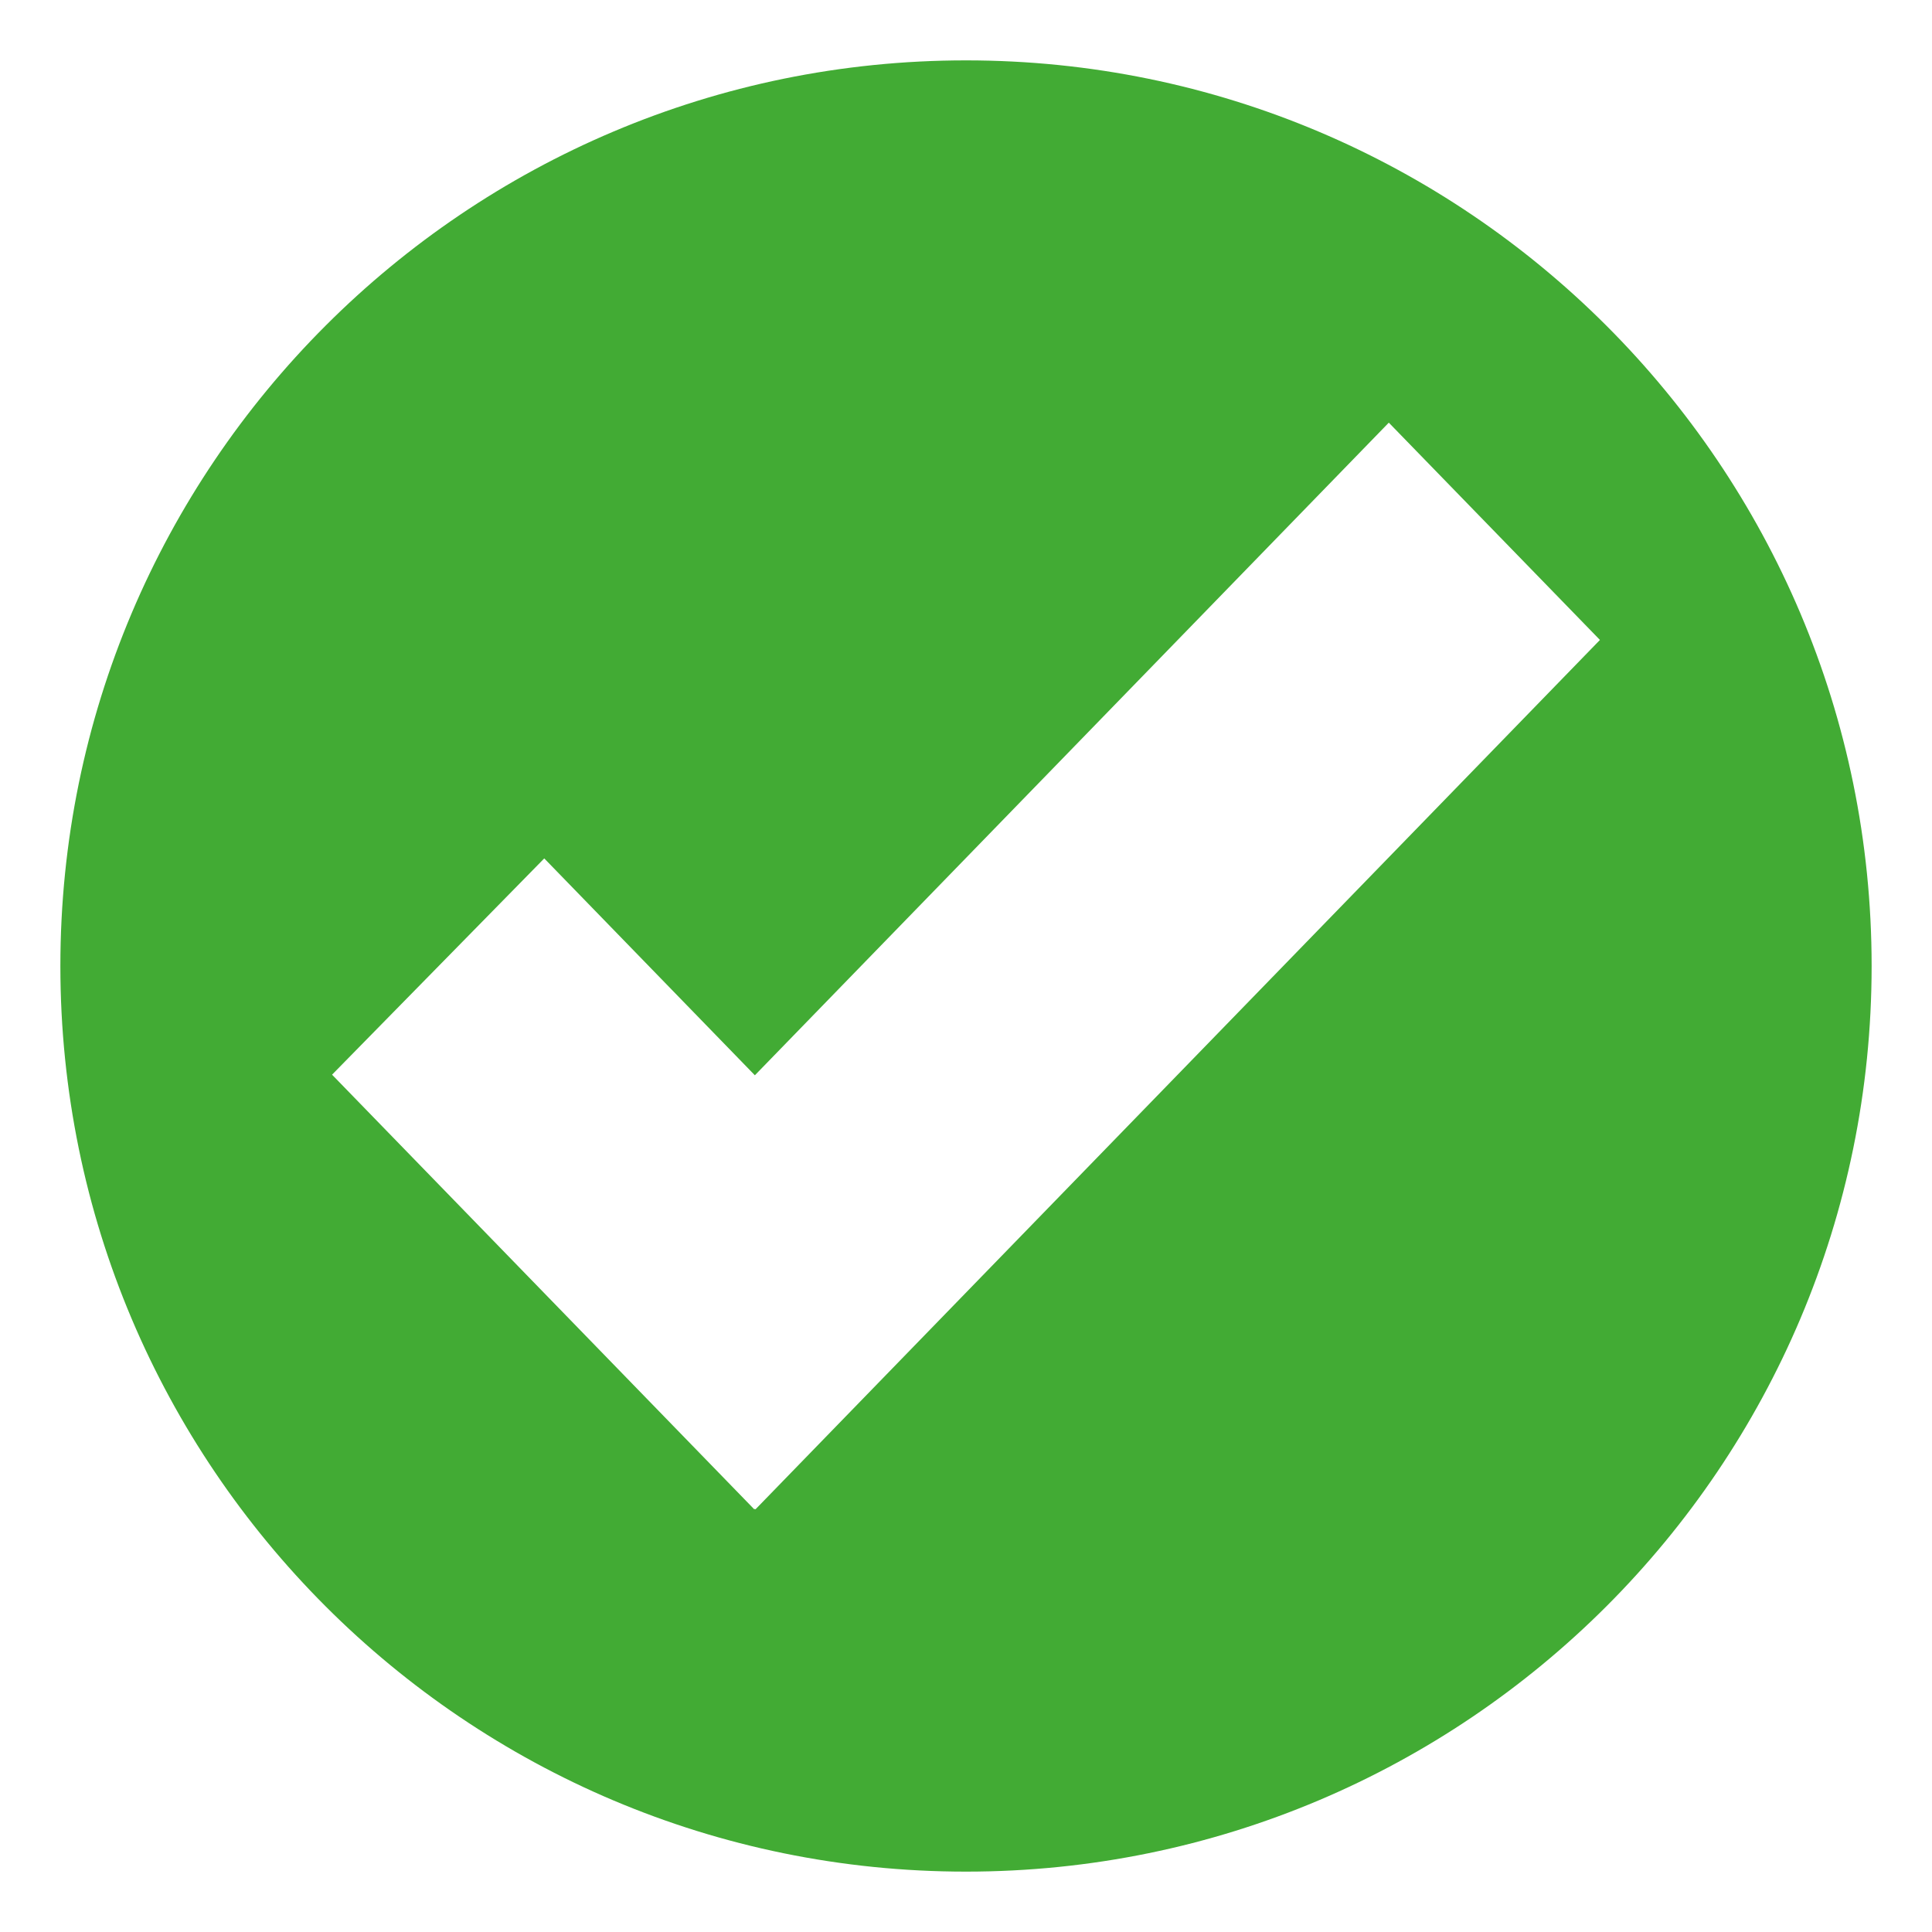 <svg class="h-5 w-5" xmlns="http://www.w3.org/2000/svg" viewBox="0 0 64 64" fill="#42ab34"><path d="M32 2C15.431 2 2 15.432 2 32c0 16.568 13.432 30 30 30 16.568 0 30-13.432 30-30C62 15.432 48.568 2 32 2zm-6.975 48-.02-.02-.017.02L11 35.6l7.029-7.164 6.977 7.184 21-21.619L53 21.199 25.025 50z"/></svg>